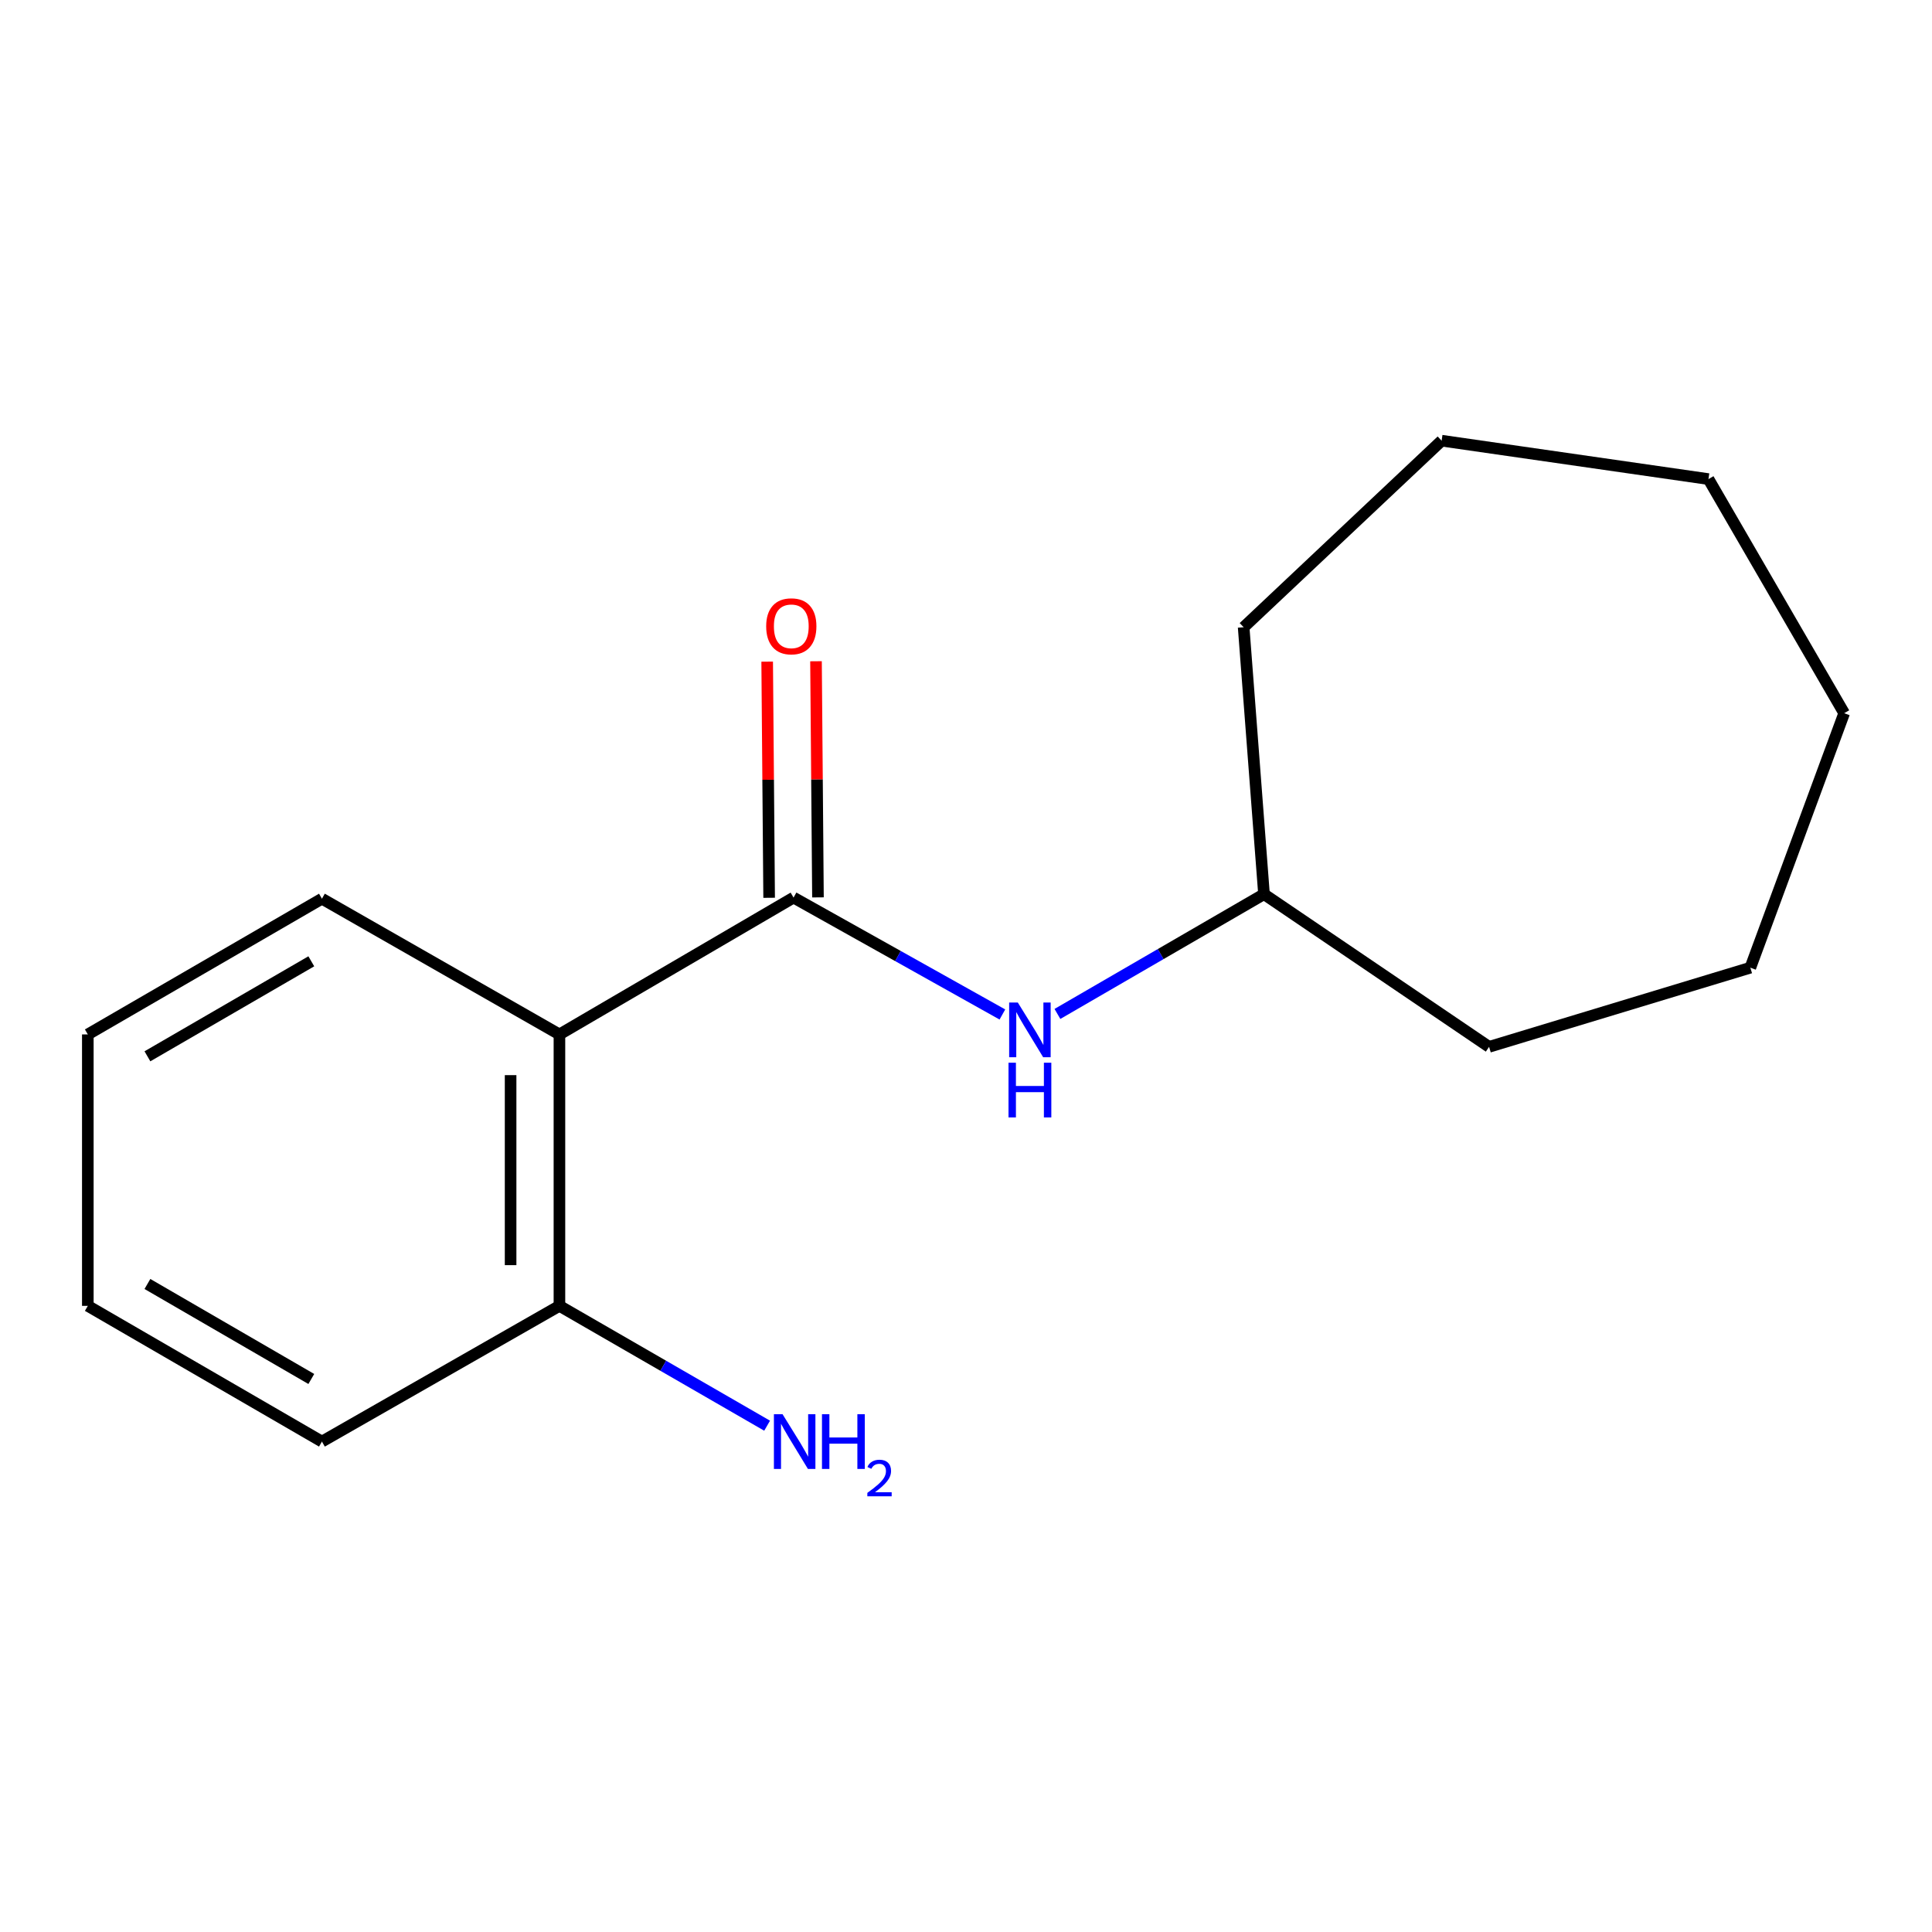 <?xml version='1.0' encoding='iso-8859-1'?>
<svg version='1.1' baseProfile='full'
              xmlns='http://www.w3.org/2000/svg'
                      xmlns:rdkit='http://www.rdkit.org/xml'
                      xmlns:xlink='http://www.w3.org/1999/xlink'
                  xml:space='preserve'
width='1000px' height='1000px' viewBox='0 0 1000 1000'>
<!-- END OF HEADER -->
<rect style='opacity:1.0;fill:#FFFFFF;stroke:none' width='1000' height='1000' x='0' y='0'> </rect>
<path class='bond-0' d='M 410.739,464.591 L 289.563,535.415' style='fill:none;fill-rule:evenodd;stroke:#000000;stroke-width:6px;stroke-linecap:butt;stroke-linejoin:miter;stroke-opacity:1' />
<path class='bond-1' d='M 410.739,464.591 L 464.788,494.844' style='fill:none;fill-rule:evenodd;stroke:#000000;stroke-width:6px;stroke-linecap:butt;stroke-linejoin:miter;stroke-opacity:1' />
<path class='bond-1' d='M 464.788,494.844 L 518.836,525.097' style='fill:none;fill-rule:evenodd;stroke:#0000FF;stroke-width:6px;stroke-linecap:butt;stroke-linejoin:miter;stroke-opacity:1' />
<path class='bond-3' d='M 423.376,464.486 L 422.869,403.374' style='fill:none;fill-rule:evenodd;stroke:#000000;stroke-width:6px;stroke-linecap:butt;stroke-linejoin:miter;stroke-opacity:1' />
<path class='bond-3' d='M 422.869,403.374 L 422.362,342.261' style='fill:none;fill-rule:evenodd;stroke:#FF0000;stroke-width:6px;stroke-linecap:butt;stroke-linejoin:miter;stroke-opacity:1' />
<path class='bond-3' d='M 398.103,464.696 L 397.596,403.583' style='fill:none;fill-rule:evenodd;stroke:#000000;stroke-width:6px;stroke-linecap:butt;stroke-linejoin:miter;stroke-opacity:1' />
<path class='bond-3' d='M 397.596,403.583 L 397.089,342.471' style='fill:none;fill-rule:evenodd;stroke:#FF0000;stroke-width:6px;stroke-linecap:butt;stroke-linejoin:miter;stroke-opacity:1' />
<path class='bond-2' d='M 289.563,535.415 L 289.563,675.913' style='fill:none;fill-rule:evenodd;stroke:#000000;stroke-width:6px;stroke-linecap:butt;stroke-linejoin:miter;stroke-opacity:1' />
<path class='bond-2' d='M 264.288,556.49 L 264.288,654.838' style='fill:none;fill-rule:evenodd;stroke:#000000;stroke-width:6px;stroke-linecap:butt;stroke-linejoin:miter;stroke-opacity:1' />
<path class='bond-6' d='M 289.563,535.415 L 166.631,465.167' style='fill:none;fill-rule:evenodd;stroke:#000000;stroke-width:6px;stroke-linecap:butt;stroke-linejoin:miter;stroke-opacity:1' />
<path class='bond-5' d='M 547.323,524.813 L 600.783,493.818' style='fill:none;fill-rule:evenodd;stroke:#0000FF;stroke-width:6px;stroke-linecap:butt;stroke-linejoin:miter;stroke-opacity:1' />
<path class='bond-5' d='M 600.783,493.818 L 654.244,462.822' style='fill:none;fill-rule:evenodd;stroke:#000000;stroke-width:6px;stroke-linecap:butt;stroke-linejoin:miter;stroke-opacity:1' />
<path class='bond-4' d='M 289.563,675.913 L 343.312,706.925' style='fill:none;fill-rule:evenodd;stroke:#000000;stroke-width:6px;stroke-linecap:butt;stroke-linejoin:miter;stroke-opacity:1' />
<path class='bond-4' d='M 343.312,706.925 L 397.061,737.937' style='fill:none;fill-rule:evenodd;stroke:#0000FF;stroke-width:6px;stroke-linecap:butt;stroke-linejoin:miter;stroke-opacity:1' />
<path class='bond-7' d='M 289.563,675.913 L 166.631,746.161' style='fill:none;fill-rule:evenodd;stroke:#000000;stroke-width:6px;stroke-linecap:butt;stroke-linejoin:miter;stroke-opacity:1' />
<path class='bond-8' d='M 654.244,462.822 L 643.713,324.669' style='fill:none;fill-rule:evenodd;stroke:#000000;stroke-width:6px;stroke-linecap:butt;stroke-linejoin:miter;stroke-opacity:1' />
<path class='bond-9' d='M 654.244,462.822 L 770.745,541.846' style='fill:none;fill-rule:evenodd;stroke:#000000;stroke-width:6px;stroke-linecap:butt;stroke-linejoin:miter;stroke-opacity:1' />
<path class='bond-10' d='M 166.631,465.167 L 45.455,535.415' style='fill:none;fill-rule:evenodd;stroke:#000000;stroke-width:6px;stroke-linecap:butt;stroke-linejoin:miter;stroke-opacity:1' />
<path class='bond-10' d='M 161.131,497.57 L 76.307,546.744' style='fill:none;fill-rule:evenodd;stroke:#000000;stroke-width:6px;stroke-linecap:butt;stroke-linejoin:miter;stroke-opacity:1' />
<path class='bond-16' d='M 166.631,746.161 L 45.455,675.913' style='fill:none;fill-rule:evenodd;stroke:#000000;stroke-width:6px;stroke-linecap:butt;stroke-linejoin:miter;stroke-opacity:1' />
<path class='bond-16' d='M 161.131,713.758 L 76.307,664.584' style='fill:none;fill-rule:evenodd;stroke:#000000;stroke-width:6px;stroke-linecap:butt;stroke-linejoin:miter;stroke-opacity:1' />
<path class='bond-12' d='M 643.713,324.669 L 746.186,228.093' style='fill:none;fill-rule:evenodd;stroke:#000000;stroke-width:6px;stroke-linecap:butt;stroke-linejoin:miter;stroke-opacity:1' />
<path class='bond-13' d='M 770.745,541.846 L 905.977,500.874' style='fill:none;fill-rule:evenodd;stroke:#000000;stroke-width:6px;stroke-linecap:butt;stroke-linejoin:miter;stroke-opacity:1' />
<path class='bond-11' d='M 45.455,535.415 L 45.455,675.913' style='fill:none;fill-rule:evenodd;stroke:#000000;stroke-width:6px;stroke-linecap:butt;stroke-linejoin:miter;stroke-opacity:1' />
<path class='bond-14' d='M 746.186,228.093 L 884.297,247.976' style='fill:none;fill-rule:evenodd;stroke:#000000;stroke-width:6px;stroke-linecap:butt;stroke-linejoin:miter;stroke-opacity:1' />
<path class='bond-15' d='M 905.977,500.874 L 954.545,369.152' style='fill:none;fill-rule:evenodd;stroke:#000000;stroke-width:6px;stroke-linecap:butt;stroke-linejoin:miter;stroke-opacity:1' />
<path class='bond-17' d='M 884.297,247.976 L 954.545,369.152' style='fill:none;fill-rule:evenodd;stroke:#000000;stroke-width:6px;stroke-linecap:butt;stroke-linejoin:miter;stroke-opacity:1' />
<path  class='atom-2' d='M 526.821 518.91
L 536.101 533.91
Q 537.021 535.39, 538.501 538.07
Q 539.981 540.75, 540.061 540.91
L 540.061 518.91
L 543.821 518.91
L 543.821 547.23
L 539.941 547.23
L 529.981 530.83
Q 528.821 528.91, 527.581 526.71
Q 526.381 524.51, 526.021 523.83
L 526.021 547.23
L 522.341 547.23
L 522.341 518.91
L 526.821 518.91
' fill='#0000FF'/>
<path  class='atom-2' d='M 522.001 550.062
L 525.841 550.062
L 525.841 562.102
L 540.321 562.102
L 540.321 550.062
L 544.161 550.062
L 544.161 578.382
L 540.321 578.382
L 540.321 565.302
L 525.841 565.302
L 525.841 578.382
L 522.001 578.382
L 522.001 550.062
' fill='#0000FF'/>
<path  class='atom-4' d='M 396.574 324.174
Q 396.574 317.374, 399.934 313.574
Q 403.294 309.774, 409.574 309.774
Q 415.854 309.774, 419.214 313.574
Q 422.574 317.374, 422.574 324.174
Q 422.574 331.054, 419.174 334.974
Q 415.774 338.854, 409.574 338.854
Q 403.334 338.854, 399.934 334.974
Q 396.574 331.094, 396.574 324.174
M 409.574 335.654
Q 413.894 335.654, 416.214 332.774
Q 418.574 329.854, 418.574 324.174
Q 418.574 318.614, 416.214 315.814
Q 413.894 312.974, 409.574 312.974
Q 405.254 312.974, 402.894 315.774
Q 400.574 318.574, 400.574 324.174
Q 400.574 329.894, 402.894 332.774
Q 405.254 335.654, 409.574 335.654
' fill='#FF0000'/>
<path  class='atom-5' d='M 405.055 732.001
L 414.335 747.001
Q 415.255 748.481, 416.735 751.161
Q 418.215 753.841, 418.295 754.001
L 418.295 732.001
L 422.055 732.001
L 422.055 760.321
L 418.175 760.321
L 408.215 743.921
Q 407.055 742.001, 405.815 739.801
Q 404.615 737.601, 404.255 736.921
L 404.255 760.321
L 400.575 760.321
L 400.575 732.001
L 405.055 732.001
' fill='#0000FF'/>
<path  class='atom-5' d='M 425.455 732.001
L 429.295 732.001
L 429.295 744.041
L 443.775 744.041
L 443.775 732.001
L 447.615 732.001
L 447.615 760.321
L 443.775 760.321
L 443.775 747.241
L 429.295 747.241
L 429.295 760.321
L 425.455 760.321
L 425.455 732.001
' fill='#0000FF'/>
<path  class='atom-5' d='M 448.988 759.328
Q 449.674 757.559, 451.311 756.582
Q 452.948 755.579, 455.218 755.579
Q 458.043 755.579, 459.627 757.11
Q 461.211 758.641, 461.211 761.361
Q 461.211 764.133, 459.152 766.72
Q 457.119 769.307, 452.895 772.369
L 461.528 772.369
L 461.528 774.481
L 448.935 774.481
L 448.935 772.713
Q 452.42 770.231, 454.479 768.383
Q 456.565 766.535, 457.568 764.872
Q 458.571 763.209, 458.571 761.493
Q 458.571 759.697, 457.673 758.694
Q 456.776 757.691, 455.218 757.691
Q 453.713 757.691, 452.71 758.298
Q 451.707 758.905, 450.994 760.252
L 448.988 759.328
' fill='#0000FF'/>
</svg>
